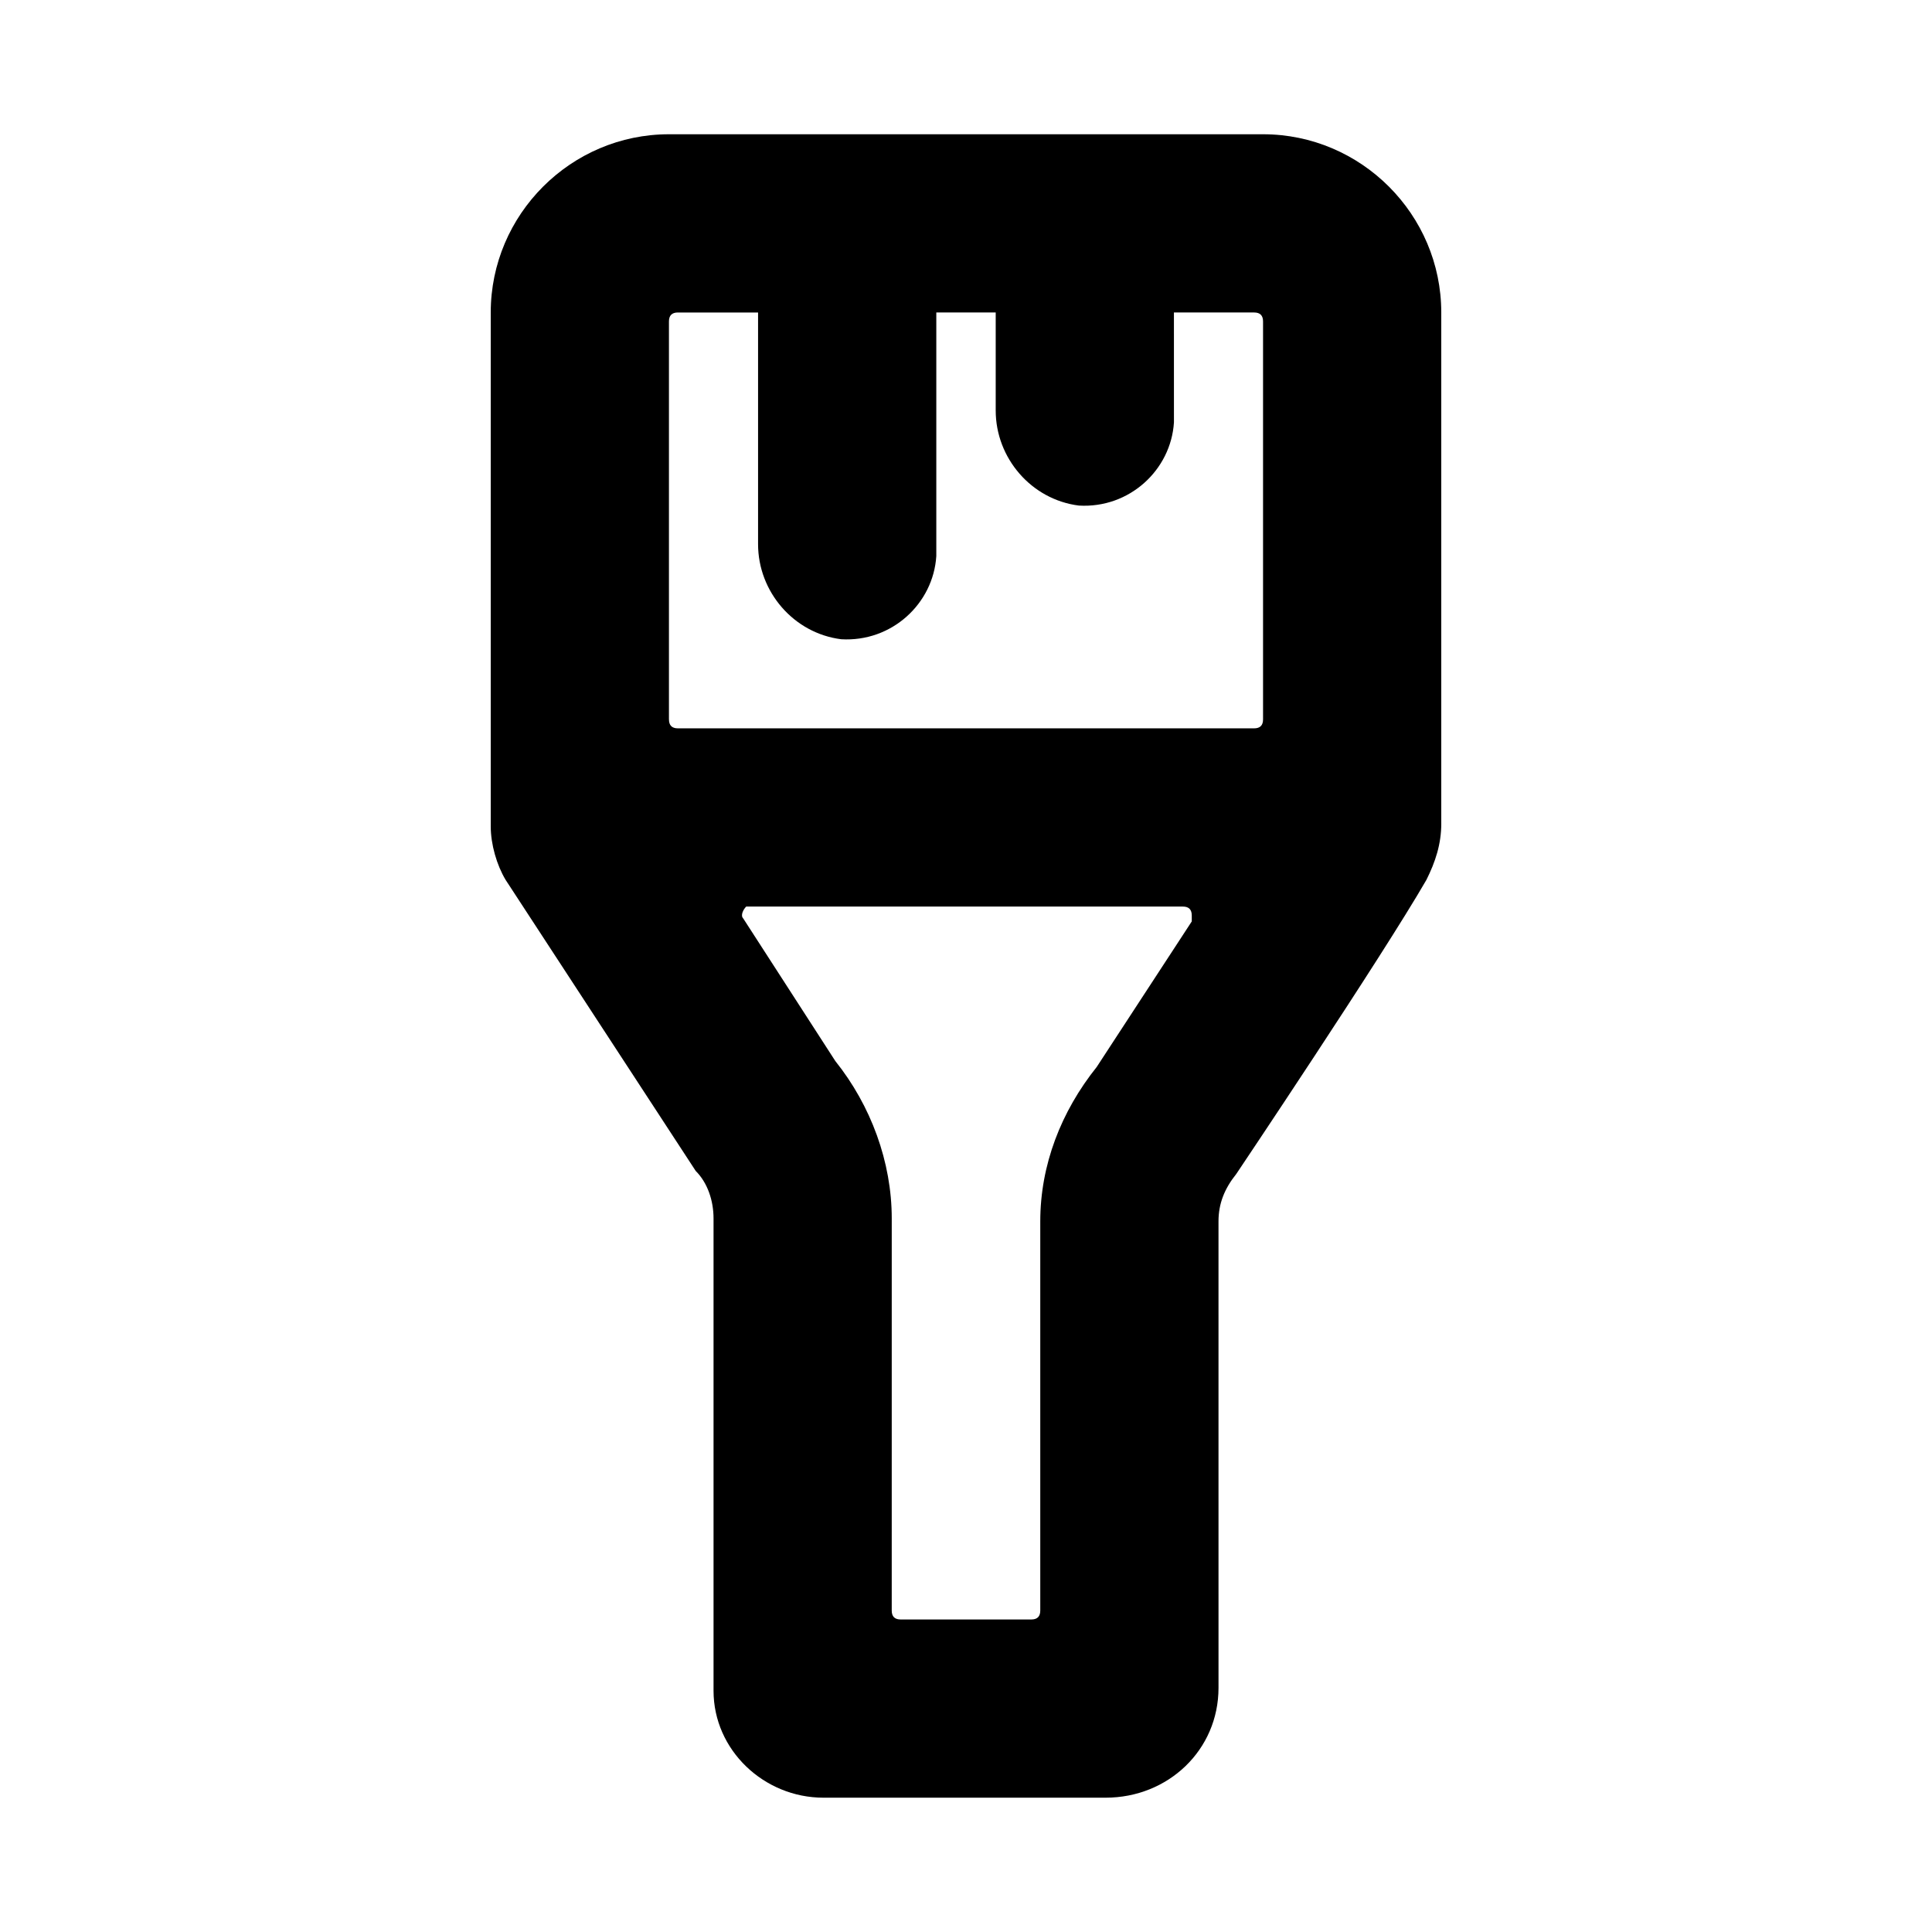<?xml version="1.0" encoding="UTF-8"?>
<!-- Uploaded to: ICON Repo, www.svgrepo.com, Generator: ICON Repo Mixer Tools -->
<svg fill="#000000" width="800px" height="800px" version="1.1" viewBox="144 144 512 512" xmlns="http://www.w3.org/2000/svg">
 <path d="m525.95 362.21v-135.4c0-25.977-21.254-47.23-47.23-47.23h-157.44c-25.977 0-47.23 21.254-47.23 47.23v136.19c0 4.723 1.574 10.234 3.938 14.168l50.383 77.145c3.148 3.148 4.723 7.871 4.723 12.594v125.16c0 15.742 13.383 28.34 29.125 28.34h74.785c16.531 0 29.914-12.594 29.914-29.125l-0.004-123.59c0-4.723 1.574-8.66 4.723-12.594 0 0 38.574-57.465 50.383-77.934 2.359-4.727 3.934-9.449 3.934-14.961zm-91.312 64.551c-9.445 11.809-14.957 25.977-14.957 40.934v103.12c0 1.574-0.789 2.363-2.363 2.363h-34.637c-1.574 0-2.363-0.789-2.363-2.363l0.004-103.91c0-14.957-5.512-29.914-14.957-41.723l-24.402-37.785c-0.789-0.789 0-2.363 0.789-3.148h1.574 114.14c1.574 0 2.363 0.789 2.363 2.363v1.574zm-113.36-92.102v-105.48c0-1.574 0.789-2.363 2.363-2.363h21.254v61.402c0 12.594 9.445 23.617 22.043 25.191 13.383 0.789 24.402-9.445 25.191-22.043v-1.574-62.977h15.742v25.977c0 12.594 9.445 23.617 22.043 25.191 13.383 0.789 24.402-9.445 25.191-22.043v-1.574l-0.004-27.551h21.254c1.574 0 2.363 0.789 2.363 2.363v105.48c0 1.574-0.789 2.363-2.363 2.363h-152.71c-1.574 0-2.363-0.789-2.363-2.363z"/>
</svg>